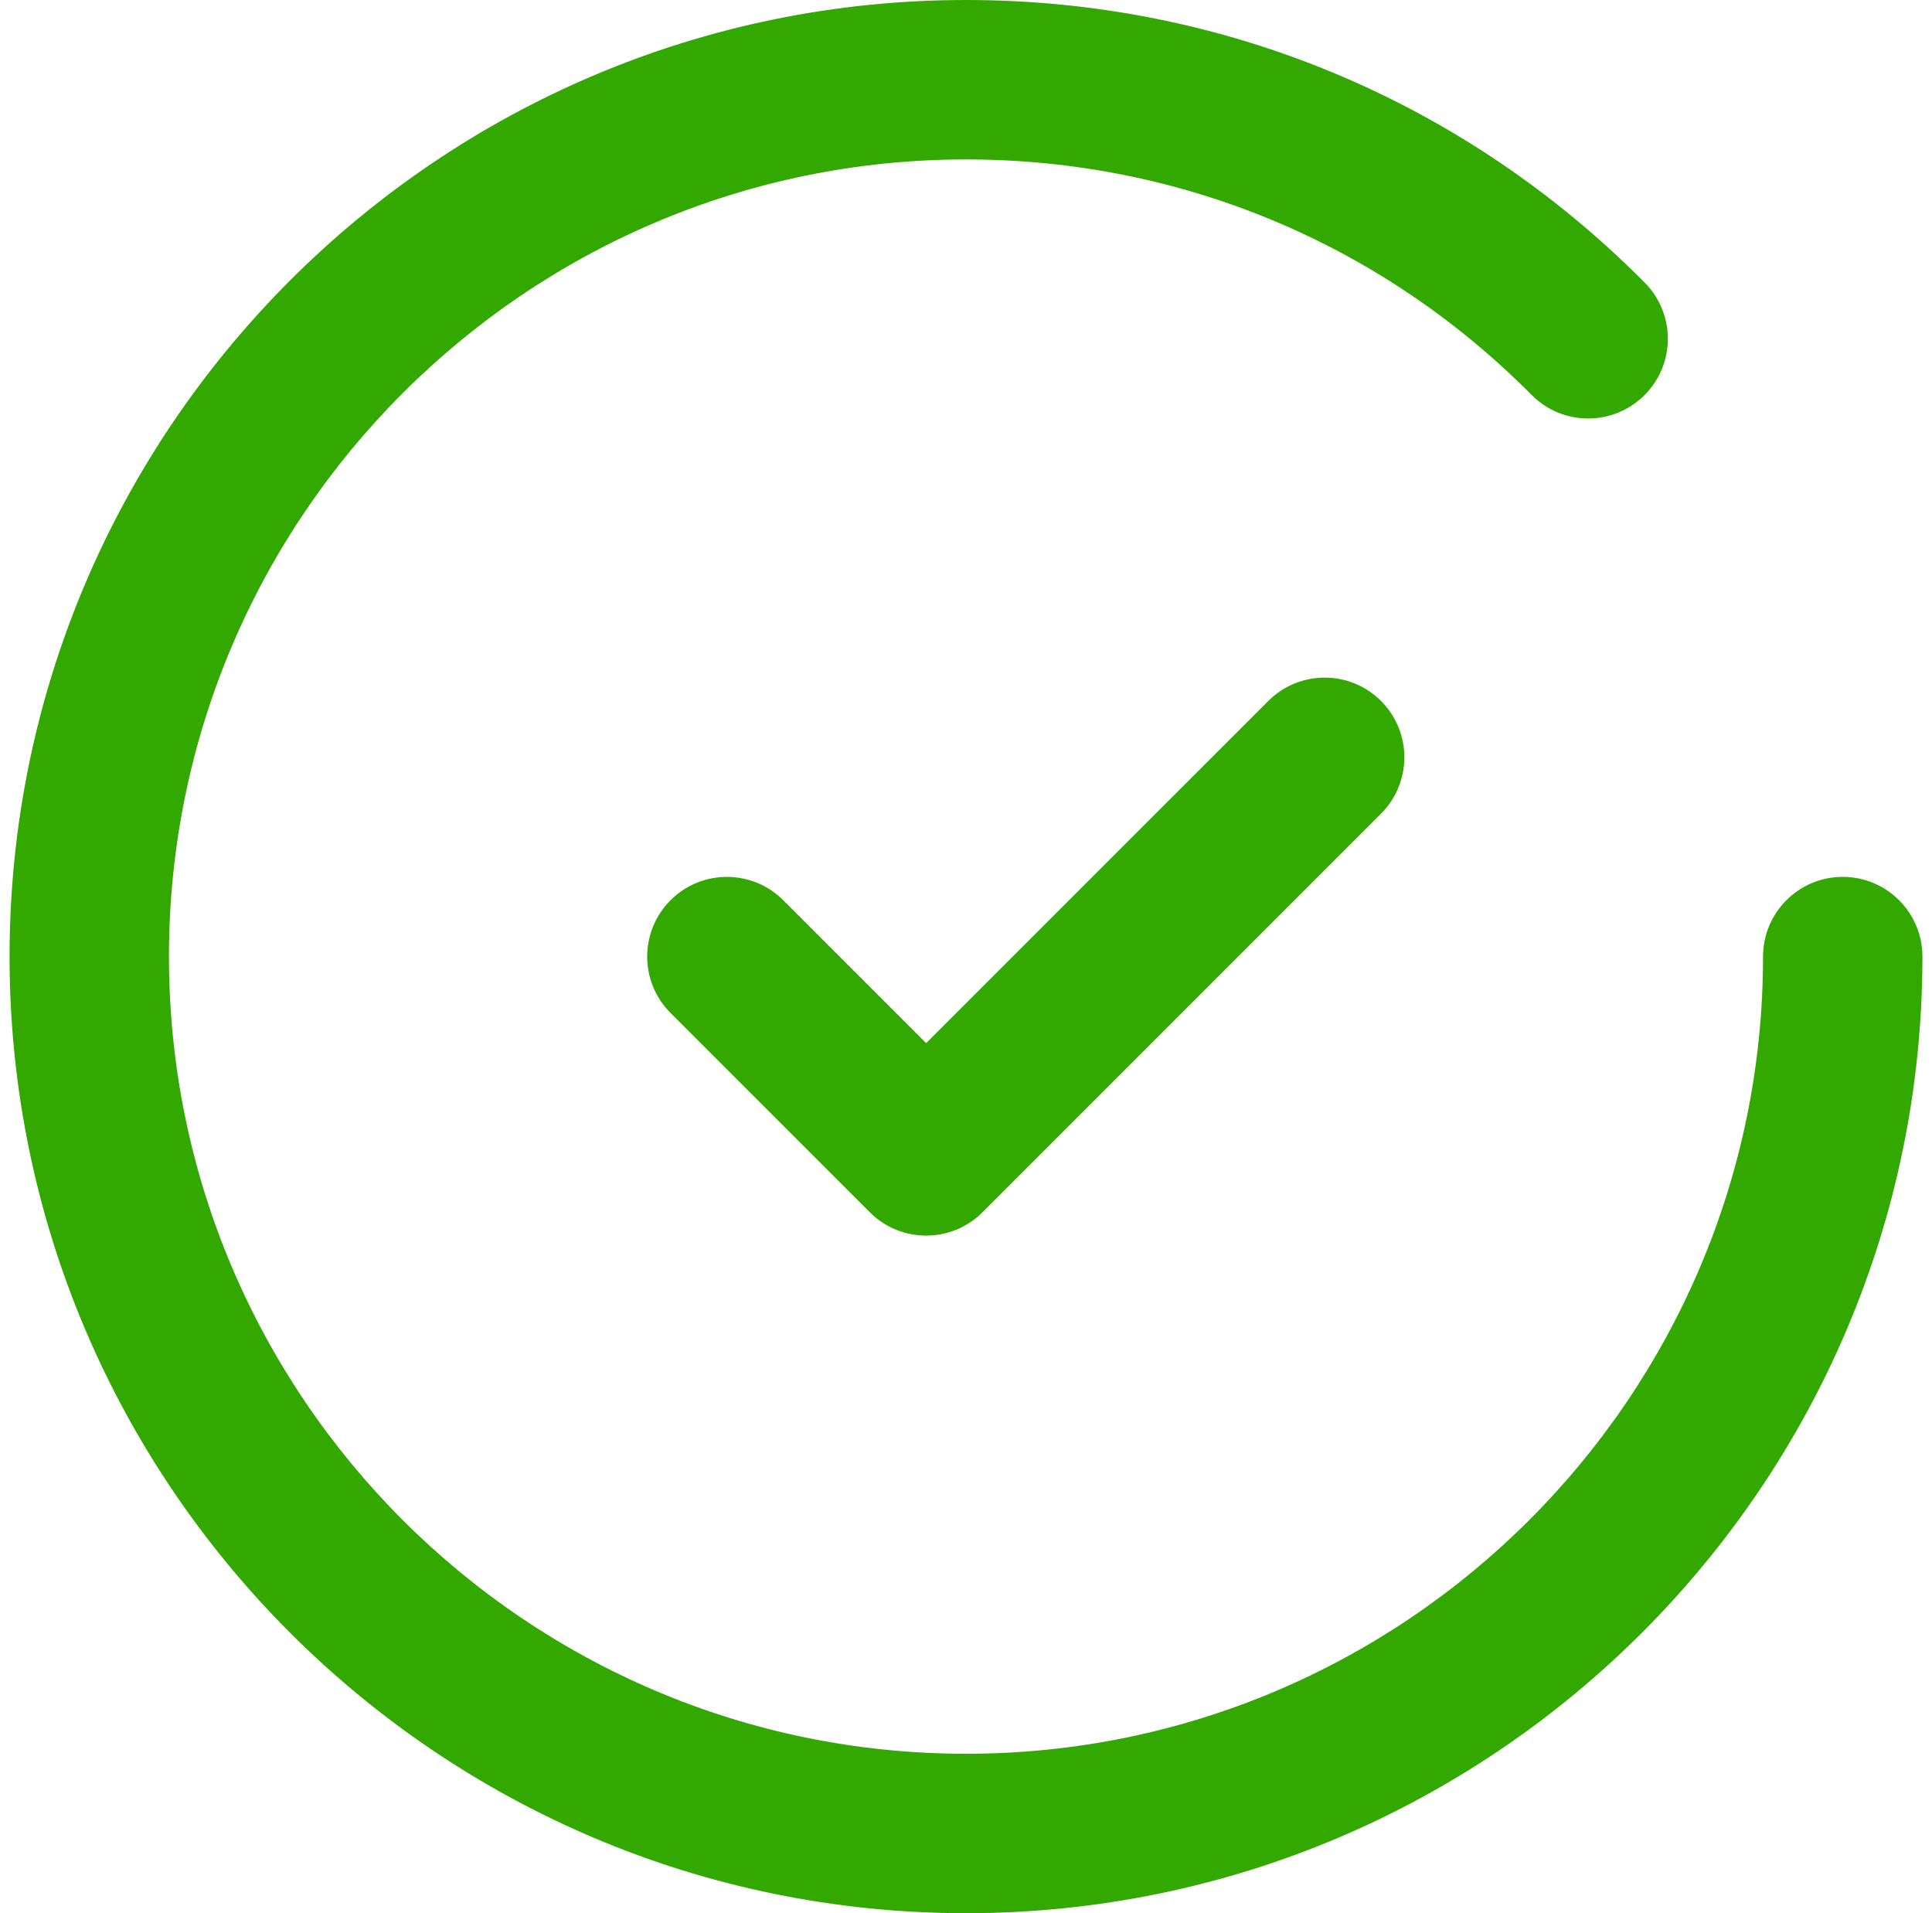 <svg width="101" height="100" viewBox="0 0 101 100" fill="none" xmlns="http://www.w3.org/2000/svg">
<g clip-path="url(#clip0_1015_5481)">
<path d="M72.196 36.638C70.571 35.011 67.929 35.011 66.304 36.638L48.417 54.523L40.946 47.054C39.321 45.427 36.679 45.427 35.054 47.054C33.427 48.681 33.427 51.319 35.054 52.946L45.471 63.362C46.283 64.177 47.35 64.583 48.417 64.583C49.483 64.583 50.55 64.177 51.363 63.362L72.196 42.529C73.823 40.902 73.823 38.265 72.196 36.638Z" fill="#33A800"/>
<path d="M96.333 45.833C94.033 45.833 92.167 47.7 92.167 50C92.167 72.975 73.475 91.667 50.5 91.667C27.525 91.667 8.833 72.975 8.833 50C8.833 27.025 27.525 8.333 50.5 8.333C61.685 8.333 72.185 12.704 80.069 20.642C81.688 22.277 84.327 22.285 85.96 20.663C87.594 19.042 87.602 16.404 85.981 14.771C76.523 5.246 63.921 0 50.5 0C22.929 0 0.5 22.429 0.5 50C0.5 77.571 22.929 100 50.5 100C78.071 100 100.5 77.571 100.5 50C100.5 47.7 98.633 45.833 96.333 45.833Z" fill="#33A800"/>
</g>
<defs>
<clipPath id="clip0_1015_5481">
<rect width="100" height="100" fill="white" transform="translate(0.5)"/>
</clipPath>
</defs>
</svg>
